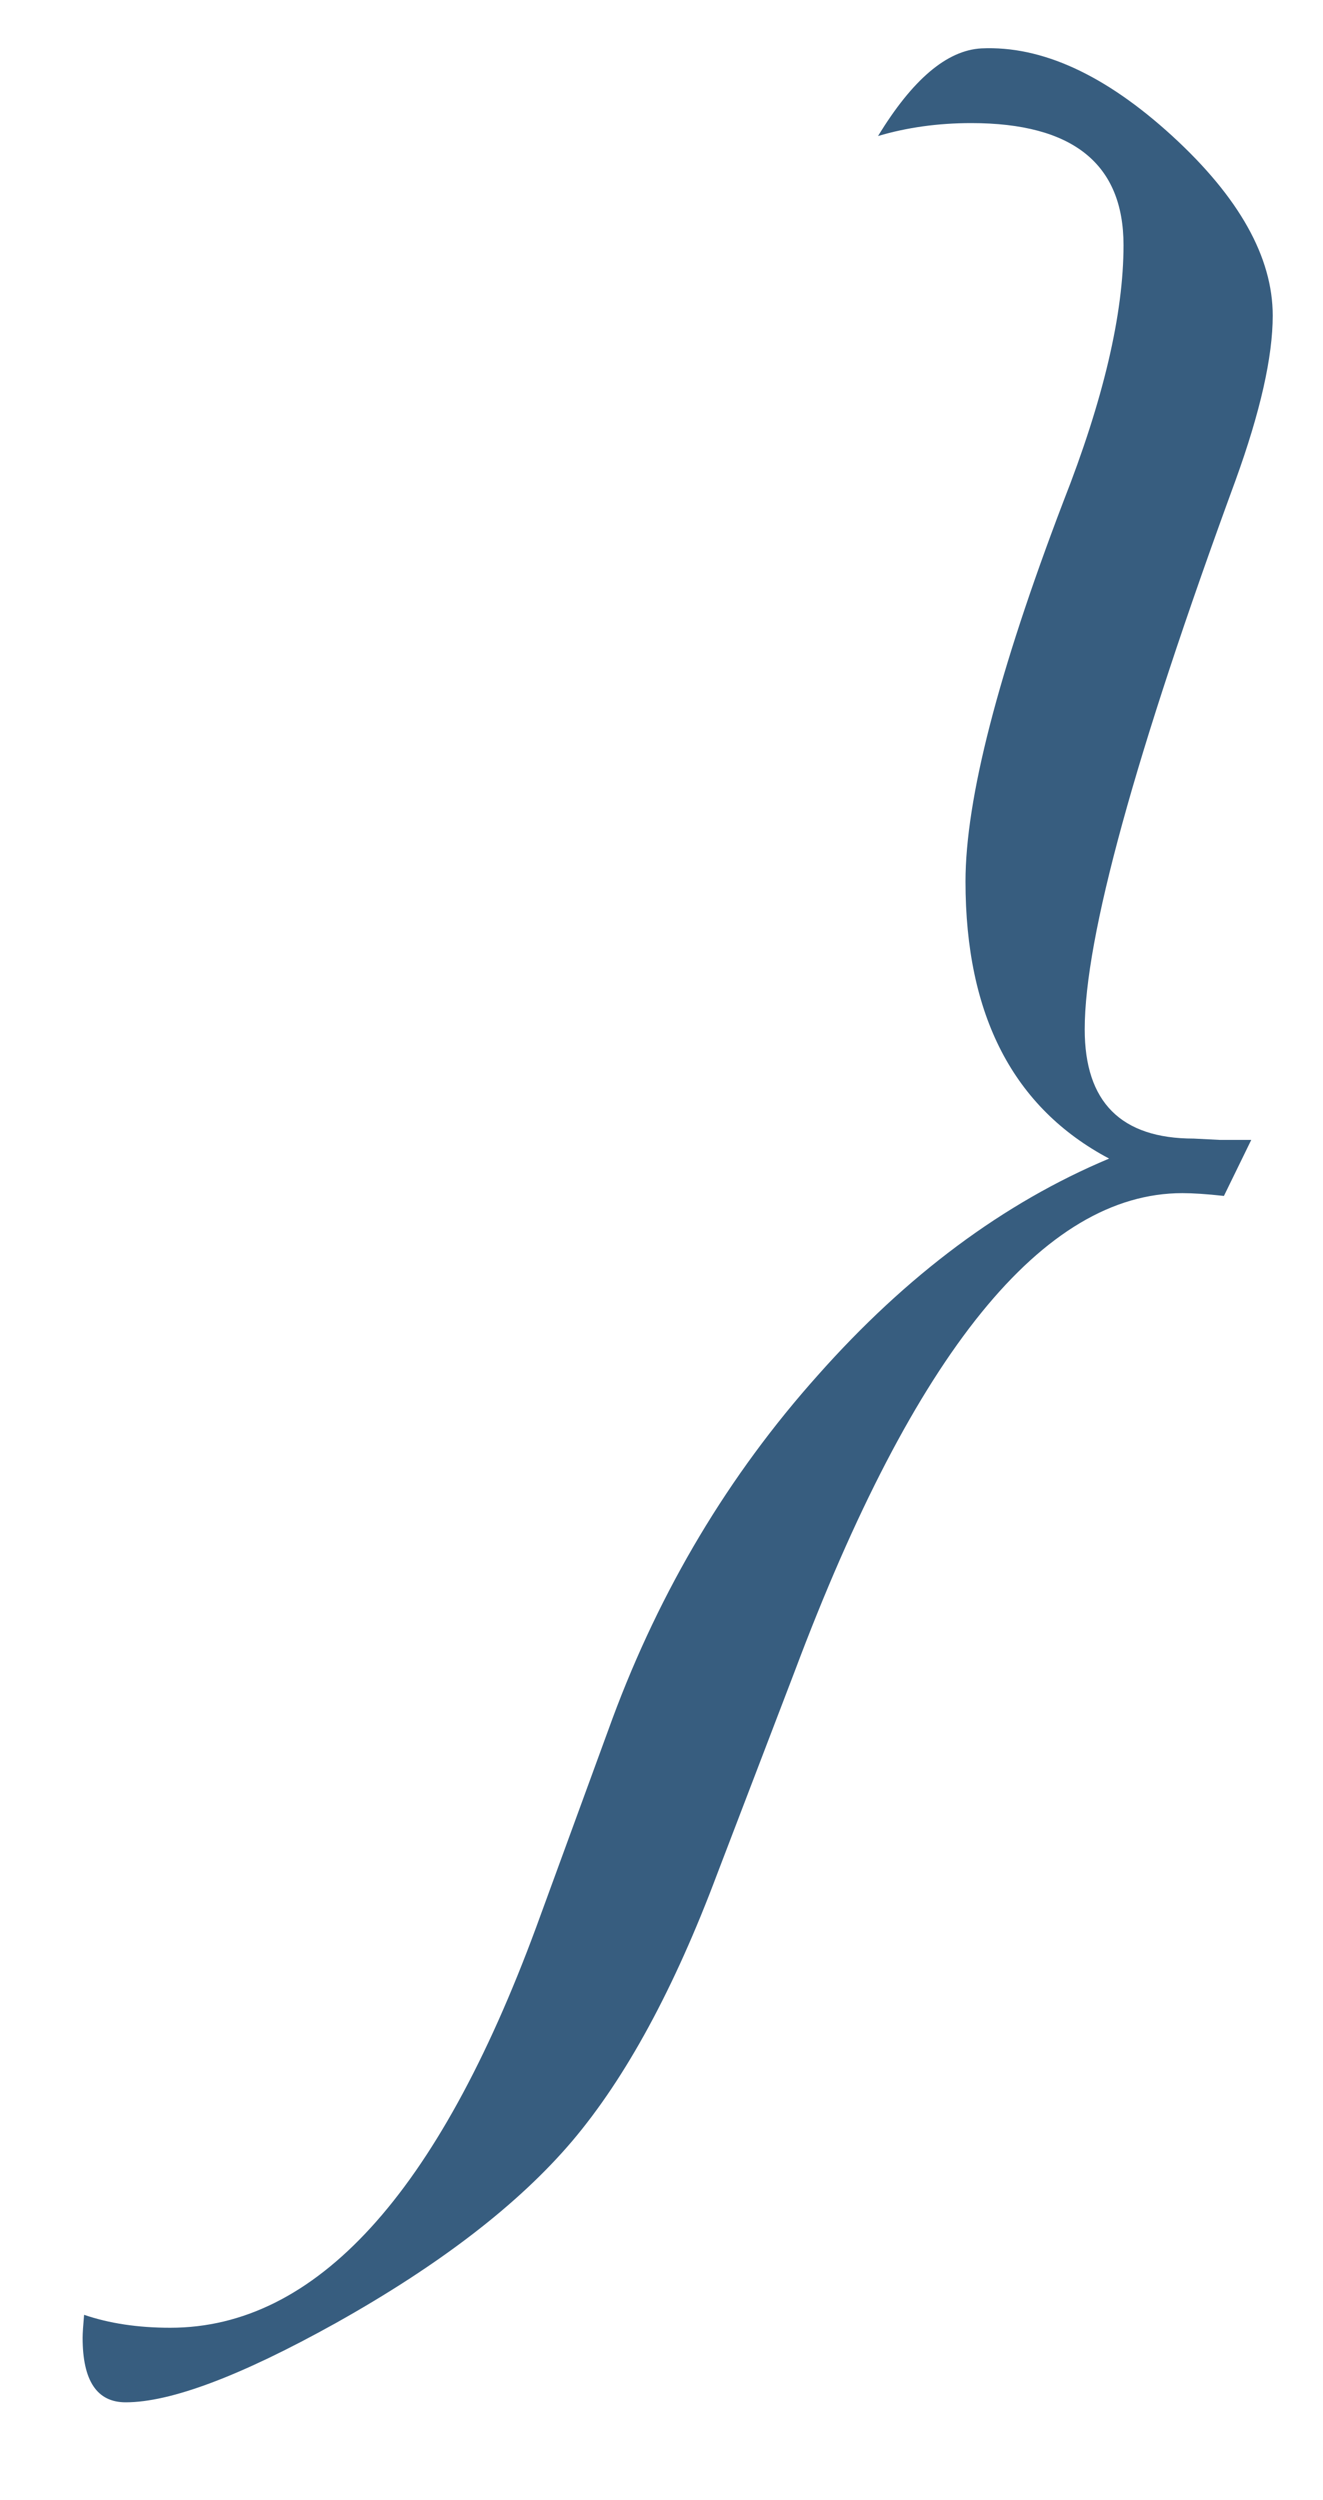 <?xml version="1.0" encoding="UTF-8"?> <svg xmlns="http://www.w3.org/2000/svg" width="9" height="17" viewBox="0 0 9 17" fill="none"> <path d="M8.512 7.751L8.326 8.132C8.209 8.119 8.115 8.113 8.043 8.113C7.099 8.113 6.22 9.197 5.406 11.365L4.879 12.742C4.586 13.523 4.257 14.128 3.893 14.558C3.528 14.988 2.991 15.401 2.281 15.798C1.637 16.156 1.161 16.335 0.855 16.335C0.66 16.335 0.562 16.189 0.562 15.896C0.562 15.863 0.566 15.811 0.572 15.74C0.742 15.798 0.937 15.828 1.158 15.828C2.148 15.828 2.978 14.919 3.648 13.103L4.166 11.687C4.492 10.808 4.957 10.03 5.562 9.353C6.168 8.669 6.829 8.178 7.545 7.878C6.894 7.533 6.568 6.905 6.568 5.994C6.568 5.434 6.79 4.574 7.232 3.415C7.506 2.719 7.643 2.136 7.643 1.667C7.643 1.114 7.298 0.837 6.607 0.837C6.38 0.837 6.168 0.867 5.973 0.925C6.207 0.541 6.441 0.342 6.676 0.329C7.086 0.31 7.519 0.508 7.975 0.925C8.43 1.342 8.658 1.749 8.658 2.146C8.658 2.426 8.574 2.8 8.404 3.269C7.721 5.131 7.379 6.374 7.379 6.999C7.379 7.494 7.626 7.742 8.121 7.742L8.297 7.751H8.512Z" fill="#375D7F"></path> </svg> 
